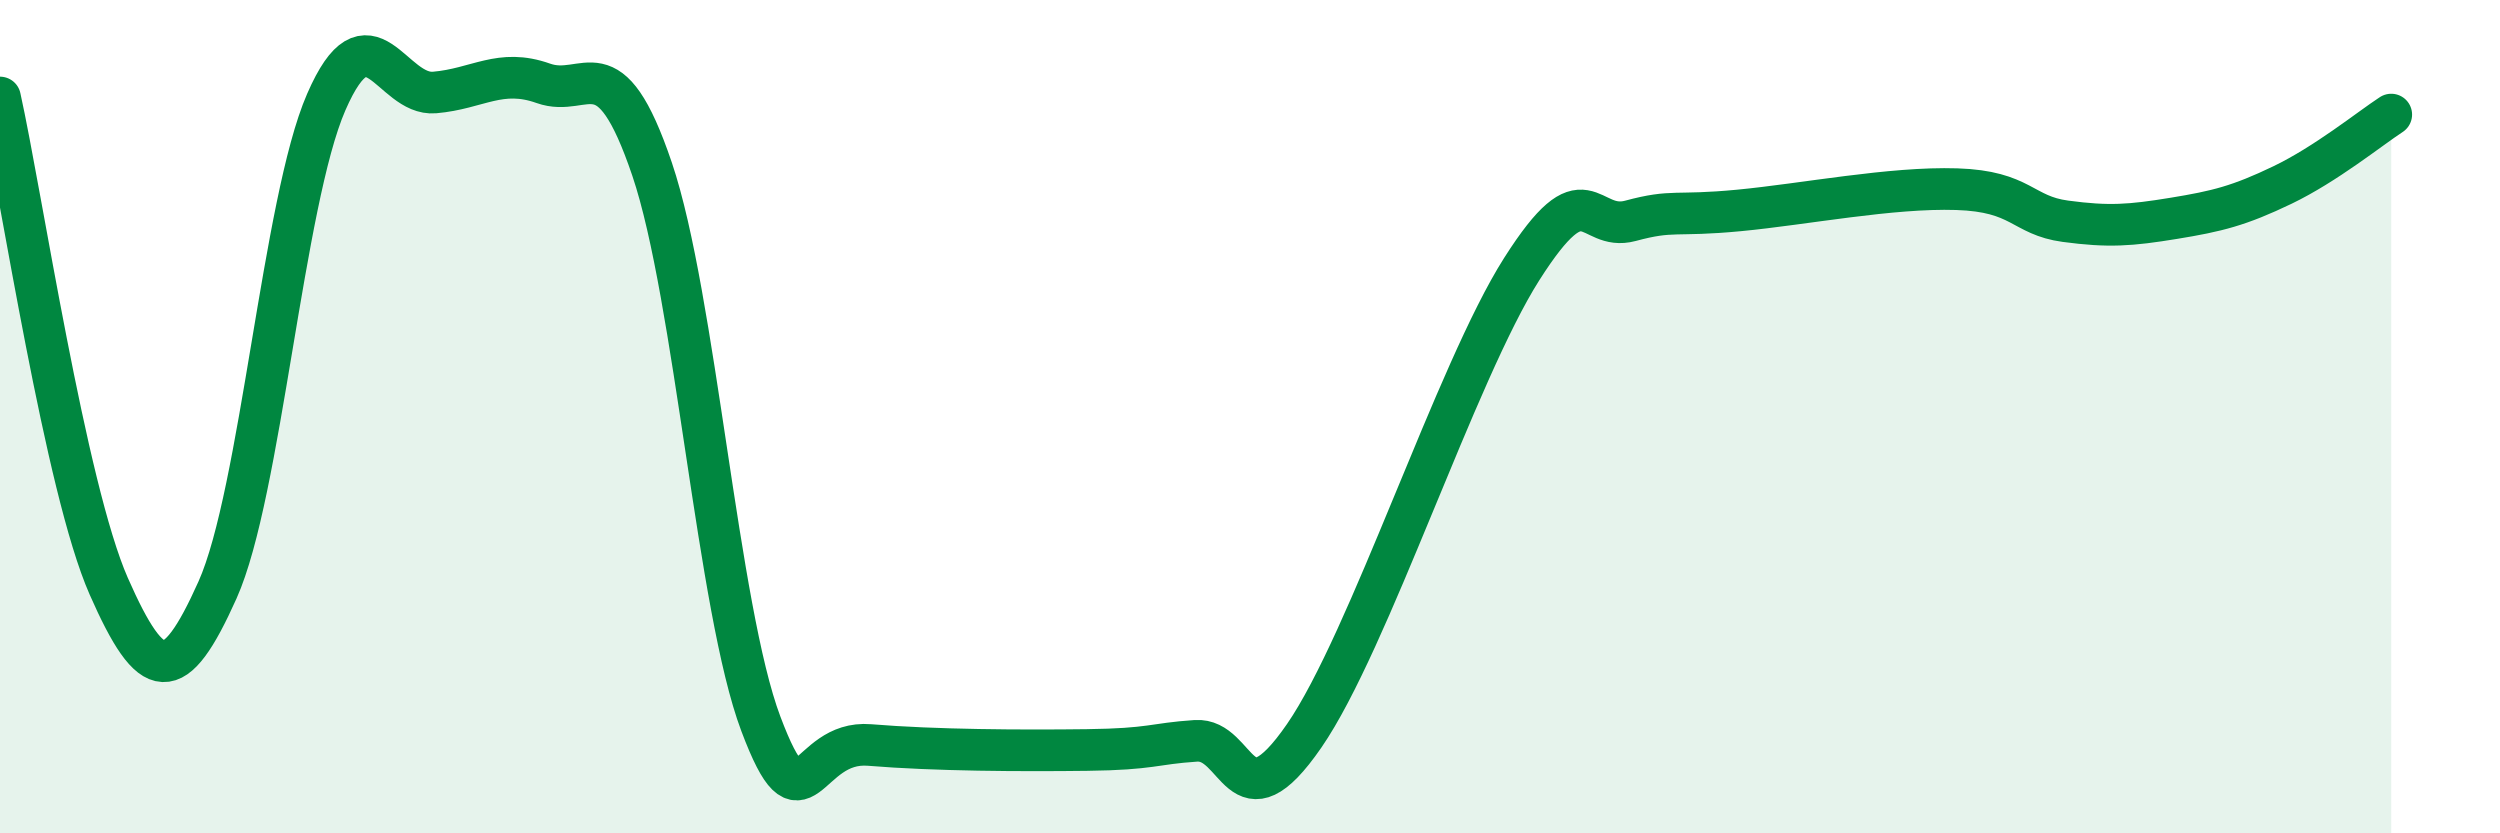 
    <svg width="60" height="20" viewBox="0 0 60 20" xmlns="http://www.w3.org/2000/svg">
      <path
        d="M 0,2.34 C 0.52,4.69 1.57,11.71 2.61,14.07 C 3.65,16.43 4.18,16.48 5.22,14.16 C 6.26,11.84 6.79,4.84 7.83,2.45 C 8.87,0.06 9.39,2.31 10.43,2.22 C 11.47,2.13 12,1.63 13.04,2 C 14.08,2.37 14.61,0.99 15.65,4.06 C 16.69,7.13 17.22,14.61 18.26,17.37 C 19.3,20.13 19.3,17.75 20.87,17.88 C 22.44,18.01 24.52,18.02 26.09,18 C 27.66,17.98 27.66,17.85 28.7,17.78 C 29.74,17.71 29.74,19.92 31.3,17.66 C 32.86,15.4 34.95,8.93 36.52,6.46 C 38.09,3.99 38.09,5.58 39.13,5.3 C 40.17,5.02 40.17,5.2 41.74,5.05 C 43.31,4.9 45.39,4.49 46.96,4.54 C 48.53,4.59 48.53,5.17 49.57,5.31 C 50.61,5.45 51.13,5.41 52.17,5.24 C 53.21,5.07 53.74,4.94 54.78,4.44 C 55.82,3.94 56.87,3.09 57.39,2.75L57.39 20L0 20Z"
        fill="#008740"
        opacity="0.1"
        stroke-linecap="round"
        stroke-linejoin="round"
      />
      <path
        d="M 0,2.34 C 0.52,4.69 1.57,11.71 2.61,14.07 C 3.65,16.43 4.18,16.48 5.22,14.16 C 6.26,11.84 6.79,4.84 7.83,2.45 C 8.87,0.06 9.39,2.31 10.43,2.22 C 11.47,2.13 12,1.63 13.04,2 C 14.08,2.37 14.61,0.99 15.65,4.06 C 16.69,7.13 17.22,14.61 18.26,17.37 C 19.3,20.13 19.3,17.75 20.87,17.88 C 22.44,18.01 24.52,18.02 26.09,18 C 27.66,17.98 27.66,17.85 28.7,17.78 C 29.74,17.71 29.74,19.92 31.3,17.66 C 32.86,15.4 34.95,8.93 36.52,6.46 C 38.09,3.99 38.09,5.58 39.13,5.3 C 40.17,5.02 40.17,5.2 41.74,5.05 C 43.31,4.9 45.39,4.49 46.96,4.54 C 48.53,4.59 48.53,5.17 49.57,5.31 C 50.61,5.45 51.13,5.41 52.17,5.24 C 53.21,5.07 53.74,4.94 54.78,4.44 C 55.82,3.94 56.87,3.09 57.39,2.75"
        stroke="#008740"
        stroke-width="1"
        fill="none"
        stroke-linecap="round"
        stroke-linejoin="round"
      />
    </svg>
  